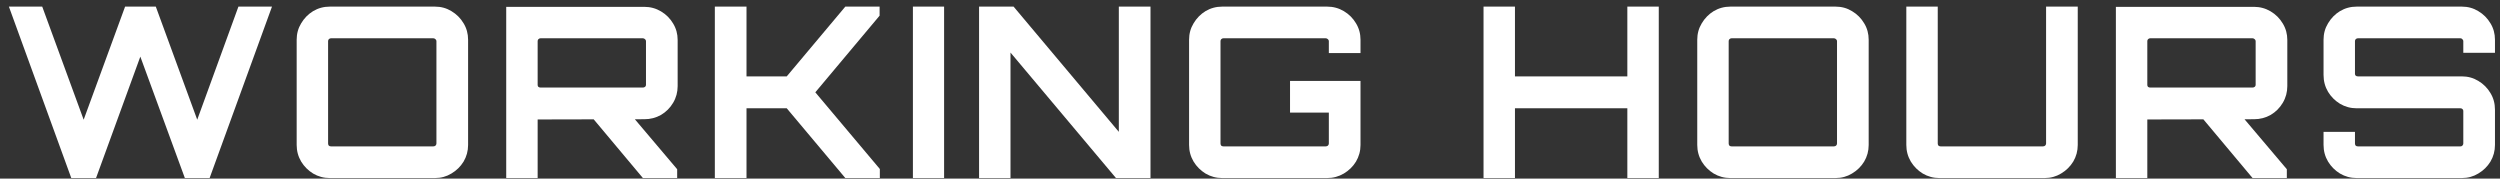 <svg width="252" height="18" viewBox="0 0 252 18" fill="none" xmlns="http://www.w3.org/2000/svg">
<rect x="0" y="0" width="252" height="18" fill="#333333" stroke="none"/>
<path d="M237.549 17.947C236.941 17.947 236.381 17.794 235.869 17.491C235.373 17.186 234.973 16.787 234.669 16.291C234.365 15.778 234.213 15.219 234.213 14.611V13.29H237.381V14.466C237.381 14.546 237.405 14.618 237.453 14.682C237.517 14.73 237.589 14.755 237.669 14.755H248.013C248.093 14.755 248.157 14.73 248.205 14.682C248.269 14.618 248.301 14.546 248.301 14.466V11.178C248.301 11.098 248.269 11.034 248.205 10.986C248.157 10.938 248.093 10.915 248.013 10.915H237.549C236.941 10.915 236.381 10.762 235.869 10.459C235.373 10.155 234.973 9.755 234.669 9.258C234.365 8.746 234.213 8.178 234.213 7.554V4.003C234.213 3.394 234.365 2.842 234.669 2.346C234.973 1.835 235.373 1.427 235.869 1.123C236.381 0.819 236.941 0.667 237.549 0.667H248.157C248.765 0.667 249.317 0.819 249.813 1.123C250.325 1.427 250.733 1.835 251.037 2.346C251.341 2.842 251.493 3.394 251.493 4.003V5.322H248.301V4.146C248.301 4.066 248.269 4.003 248.205 3.954C248.157 3.89 248.093 3.858 248.013 3.858H237.669C237.589 3.858 237.517 3.89 237.453 3.954C237.405 4.003 237.381 4.066 237.381 4.146V7.434C237.381 7.514 237.405 7.579 237.453 7.627C237.517 7.675 237.589 7.699 237.669 7.699H248.157C248.765 7.699 249.317 7.851 249.813 8.155C250.325 8.459 250.733 8.867 251.037 9.379C251.341 9.874 251.493 10.434 251.493 11.059V14.611C251.493 15.219 251.341 15.778 251.037 16.291C250.733 16.787 250.325 17.186 249.813 17.491C249.317 17.794 248.765 17.947 248.157 17.947H237.549Z" fill="white"/>
<path d="M227.057 17.946L221.849 11.73H226.001L230.513 17.058V17.946H227.057ZM213.281 17.946V0.69H227.201C227.809 0.69 228.369 0.842 228.881 1.146C229.393 1.45 229.801 1.858 230.105 2.37C230.409 2.866 230.561 3.418 230.561 4.026V8.682C230.561 9.29 230.409 9.85 230.105 10.362C229.801 10.874 229.393 11.282 228.881 11.586C228.369 11.874 227.809 12.018 227.201 12.018L216.449 12.042V17.946H213.281ZM216.737 8.826H227.057C227.137 8.826 227.209 8.802 227.273 8.754C227.337 8.706 227.369 8.642 227.369 8.562V4.146C227.369 4.066 227.337 4.002 227.273 3.954C227.209 3.89 227.137 3.858 227.057 3.858H216.737C216.657 3.858 216.585 3.89 216.521 3.954C216.473 4.002 216.449 4.066 216.449 4.146V8.562C216.449 8.642 216.473 8.706 216.521 8.754C216.585 8.802 216.657 8.826 216.737 8.826Z" fill="white"/>
<path d="M195.493 17.947C194.885 17.947 194.325 17.794 193.813 17.491C193.317 17.186 192.917 16.787 192.613 16.291C192.309 15.778 192.157 15.219 192.157 14.611V0.667H195.325V14.466C195.325 14.546 195.349 14.618 195.397 14.682C195.461 14.73 195.533 14.755 195.613 14.755H205.933C206.013 14.755 206.085 14.73 206.149 14.682C206.213 14.618 206.245 14.546 206.245 14.466V0.667H209.437V14.611C209.437 15.219 209.285 15.778 208.981 16.291C208.677 16.787 208.269 17.186 207.757 17.491C207.261 17.794 206.709 17.947 206.101 17.947H195.493Z" fill="white"/>
<path d="M174.419 17.947C173.811 17.947 173.251 17.794 172.739 17.491C172.243 17.186 171.843 16.787 171.539 16.291C171.235 15.778 171.083 15.219 171.083 14.611V4.003C171.083 3.394 171.235 2.842 171.539 2.346C171.843 1.835 172.243 1.427 172.739 1.123C173.251 0.819 173.811 0.667 174.419 0.667H185.027C185.635 0.667 186.187 0.819 186.683 1.123C187.195 1.427 187.603 1.835 187.907 2.346C188.211 2.842 188.363 3.394 188.363 4.003V14.611C188.363 15.219 188.211 15.778 187.907 16.291C187.603 16.787 187.195 17.186 186.683 17.491C186.187 17.794 185.635 17.947 185.027 17.947H174.419ZM174.539 14.755H184.859C184.939 14.755 185.011 14.73 185.075 14.682C185.139 14.618 185.171 14.546 185.171 14.466V4.146C185.171 4.066 185.139 4.003 185.075 3.954C185.011 3.89 184.939 3.858 184.859 3.858H174.539C174.459 3.858 174.387 3.89 174.323 3.954C174.275 4.003 174.251 4.066 174.251 4.146V14.466C174.251 14.546 174.275 14.618 174.323 14.682C174.387 14.73 174.459 14.755 174.539 14.755Z" fill="white"/>
<path d="M149.54 17.947V0.667H152.708V7.699H164.036V0.667H167.204V17.947H164.036V10.915H152.708V17.947H149.54Z" fill="white"/>
<path d="M123.195 17.947C122.587 17.947 122.027 17.794 121.515 17.491C121.019 17.186 120.619 16.787 120.315 16.291C120.011 15.778 119.859 15.219 119.859 14.611V4.003C119.859 3.394 120.011 2.842 120.315 2.346C120.619 1.835 121.019 1.427 121.515 1.123C122.027 0.819 122.587 0.667 123.195 0.667H133.779C134.387 0.667 134.947 0.819 135.459 1.123C135.971 1.427 136.379 1.835 136.683 2.346C136.987 2.842 137.139 3.394 137.139 4.003V5.346H133.947V4.146C133.947 4.066 133.915 4.003 133.851 3.954C133.787 3.89 133.715 3.858 133.635 3.858H123.315C123.235 3.858 123.163 3.89 123.099 3.954C123.051 4.003 123.027 4.066 123.027 4.146V14.466C123.027 14.546 123.051 14.618 123.099 14.682C123.163 14.73 123.235 14.755 123.315 14.755H133.635C133.715 14.755 133.787 14.73 133.851 14.682C133.915 14.618 133.947 14.546 133.947 14.466V11.347H130.035V8.155H137.139V14.611C137.139 15.219 136.987 15.778 136.683 16.291C136.379 16.787 135.971 17.186 135.459 17.491C134.947 17.794 134.387 17.947 133.779 17.947H123.195Z" fill="white"/>
<path d="M98.69 17.947V0.667H102.17L112.778 13.29V0.667H115.97V17.947H112.49L101.858 5.298V17.947H98.69Z" fill="white"/>
<path d="M92.021 17.947V0.667H95.165V17.947H92.021Z" fill="white"/>
<path d="M72.056 17.947V0.667H75.248V7.699H79.304L85.208 0.667H88.664V1.579L82.184 9.306L88.688 17.035V17.947H85.208L79.304 10.915H75.248V17.947H72.056Z" fill="white"/>
<path d="M64.803 17.946L59.595 11.73H63.747L68.259 17.058V17.946H64.803ZM51.027 17.946V0.69H64.947C65.555 0.69 66.115 0.842 66.627 1.146C67.139 1.45 67.547 1.858 67.851 2.37C68.155 2.866 68.307 3.418 68.307 4.026V8.682C68.307 9.29 68.155 9.85 67.851 10.362C67.547 10.874 67.139 11.282 66.627 11.586C66.115 11.874 65.555 12.018 64.947 12.018L54.195 12.042V17.946H51.027ZM54.483 8.826H64.803C64.883 8.826 64.955 8.802 65.019 8.754C65.083 8.706 65.115 8.642 65.115 8.562V4.146C65.115 4.066 65.083 4.002 65.019 3.954C64.955 3.89 64.883 3.858 64.803 3.858H54.483C54.403 3.858 54.331 3.89 54.267 3.954C54.219 4.002 54.195 4.066 54.195 4.146V8.562C54.195 8.642 54.219 8.706 54.267 8.754C54.331 8.802 54.403 8.826 54.483 8.826Z" fill="white"/>
<path d="M33.24 17.947C32.632 17.947 32.072 17.794 31.56 17.491C31.064 17.186 30.664 16.787 30.36 16.291C30.056 15.778 29.904 15.219 29.904 14.611V4.003C29.904 3.394 30.056 2.842 30.36 2.346C30.664 1.835 31.064 1.427 31.56 1.123C32.072 0.819 32.632 0.667 33.24 0.667H43.848C44.456 0.667 45.008 0.819 45.504 1.123C46.016 1.427 46.424 1.835 46.728 2.346C47.032 2.842 47.184 3.394 47.184 4.003V14.611C47.184 15.219 47.032 15.778 46.728 16.291C46.424 16.787 46.016 17.186 45.504 17.491C45.008 17.794 44.456 17.947 43.848 17.947H33.24ZM33.36 14.755H43.68C43.76 14.755 43.832 14.73 43.896 14.682C43.96 14.618 43.992 14.546 43.992 14.466V4.146C43.992 4.066 43.96 4.003 43.896 3.954C43.832 3.89 43.76 3.858 43.68 3.858H33.36C33.28 3.858 33.208 3.89 33.144 3.954C33.096 4.003 33.072 4.066 33.072 4.146V14.466C33.072 14.546 33.096 14.618 33.144 14.682C33.208 14.73 33.28 14.755 33.36 14.755Z" fill="white"/>
<path d="M7.185 17.947L0.897 0.667H4.257L8.433 12.066L12.609 0.667H15.705L19.881 12.066L24.033 0.667H27.417L21.129 17.947H18.633L14.145 5.707L9.681 17.947H7.185Z" fill="white"/>
</svg>

